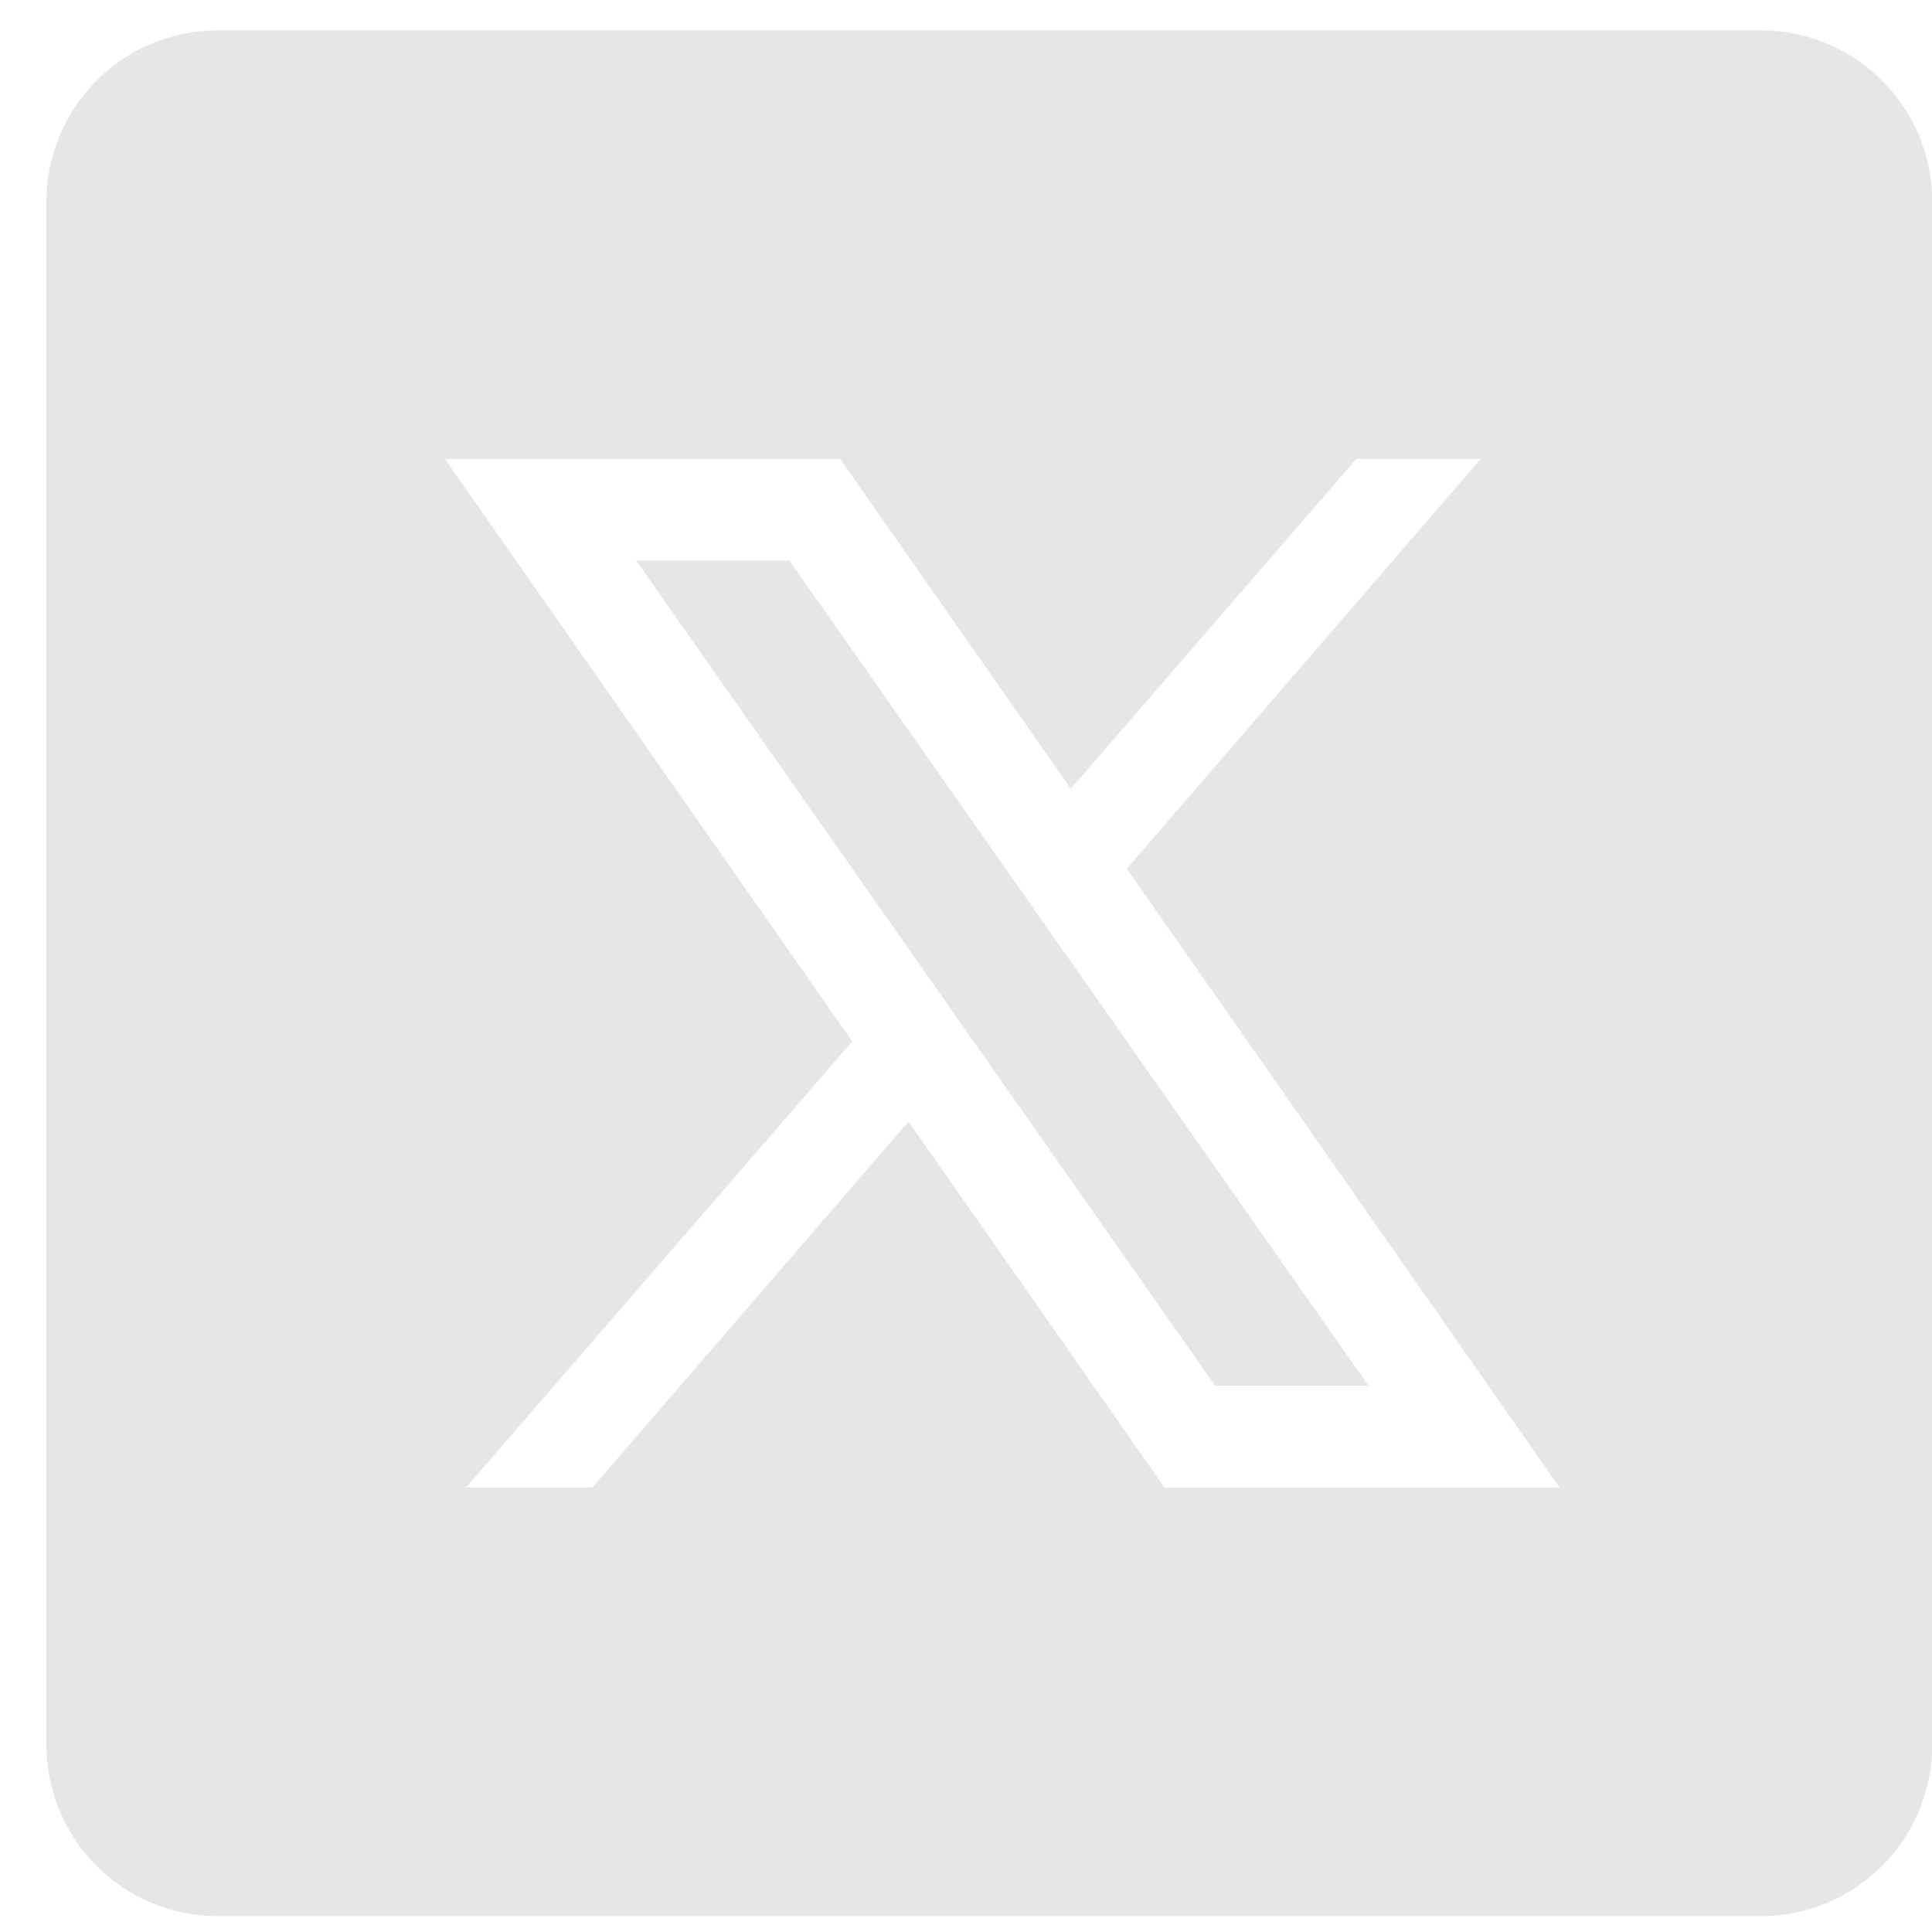 <svg width="30" height="30" viewBox="0 0 30 30" fill="none" xmlns="http://www.w3.org/2000/svg">
<path d="M3.383 0.471C1.912 0.471 0.721 1.662 0.721 3.133V27.092C0.721 28.563 1.912 29.754 3.383 29.754H27.342C28.812 29.754 30.004 28.563 30.004 27.092V3.133C30.004 1.662 28.812 0.471 27.342 0.471H3.383ZM6.908 7.126H13.046L16.628 12.248L21.061 7.126H22.992L17.497 13.49L24.219 23.099H18.082L14.107 17.416L9.198 23.099H7.236L13.233 16.171L6.908 7.126ZM9.877 8.702L18.867 21.515H21.248L12.256 8.702H9.877Z" fill="#E6E6E6"/>
</svg>
